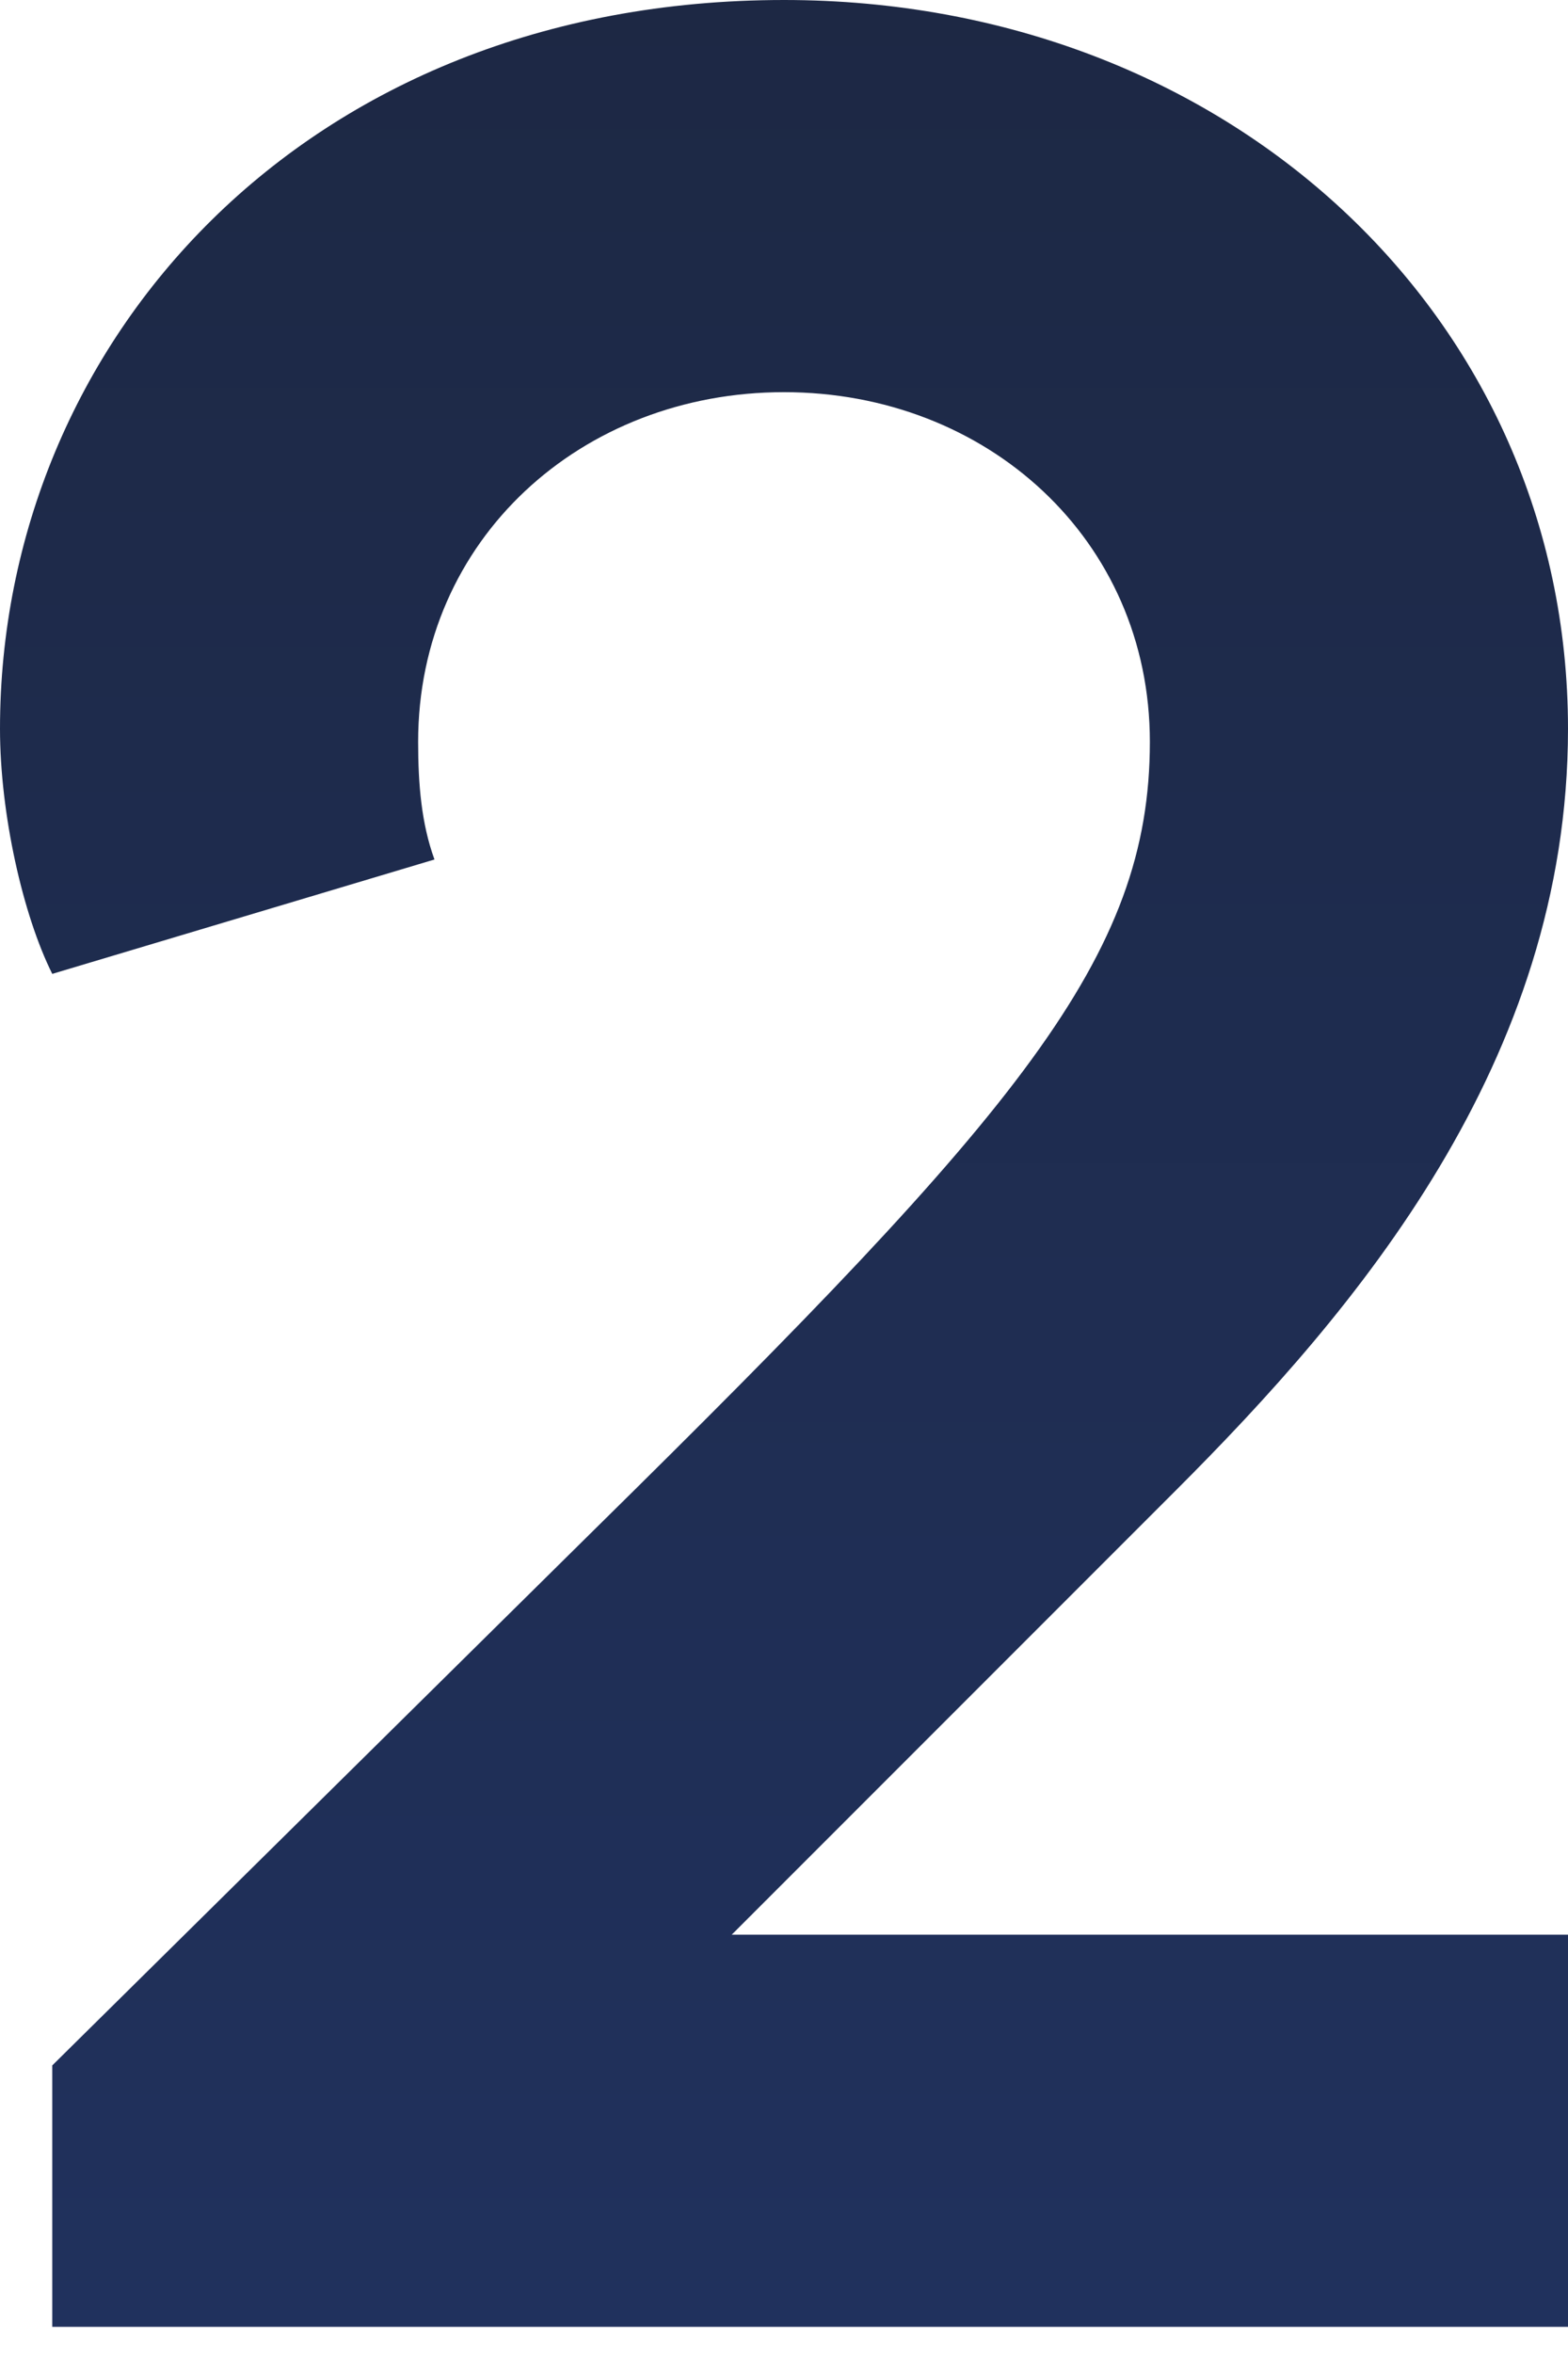 <svg width="24" height="36" viewBox="0 0 24 36" fill="none" xmlns="http://www.w3.org/2000/svg">
<path d="M18 22.8L11.2 29.6H24V35.6H0.8V31.6L9.1 23.4C15.6 17 17.6 14.65 17.6 11.35C17.6 8.25 15.1 6 12 6C8.9 6 6.4 8.25 6.4 11.35C6.4 12 6.45 12.6 6.65 13.15L0.8 14.9C0.35 14 0 12.45 0 11.15C0 5.25 4.65 0 12 0C18.8 0 24 4.85 24 11.15C24 16.25 20.75 20.05 18 22.8Z" fill="url(#paint0_linear_23629_21052)"/>
<defs>
<linearGradient id="paint0_linear_23629_21052" x1="12" y1="0" x2="12" y2="35.6" gradientUnits="userSpaceOnUse">
<stop stop-color="#1D2844"/>
<stop offset="1" stop-color="#20315D"/>
</linearGradient>
</defs>
</svg>
